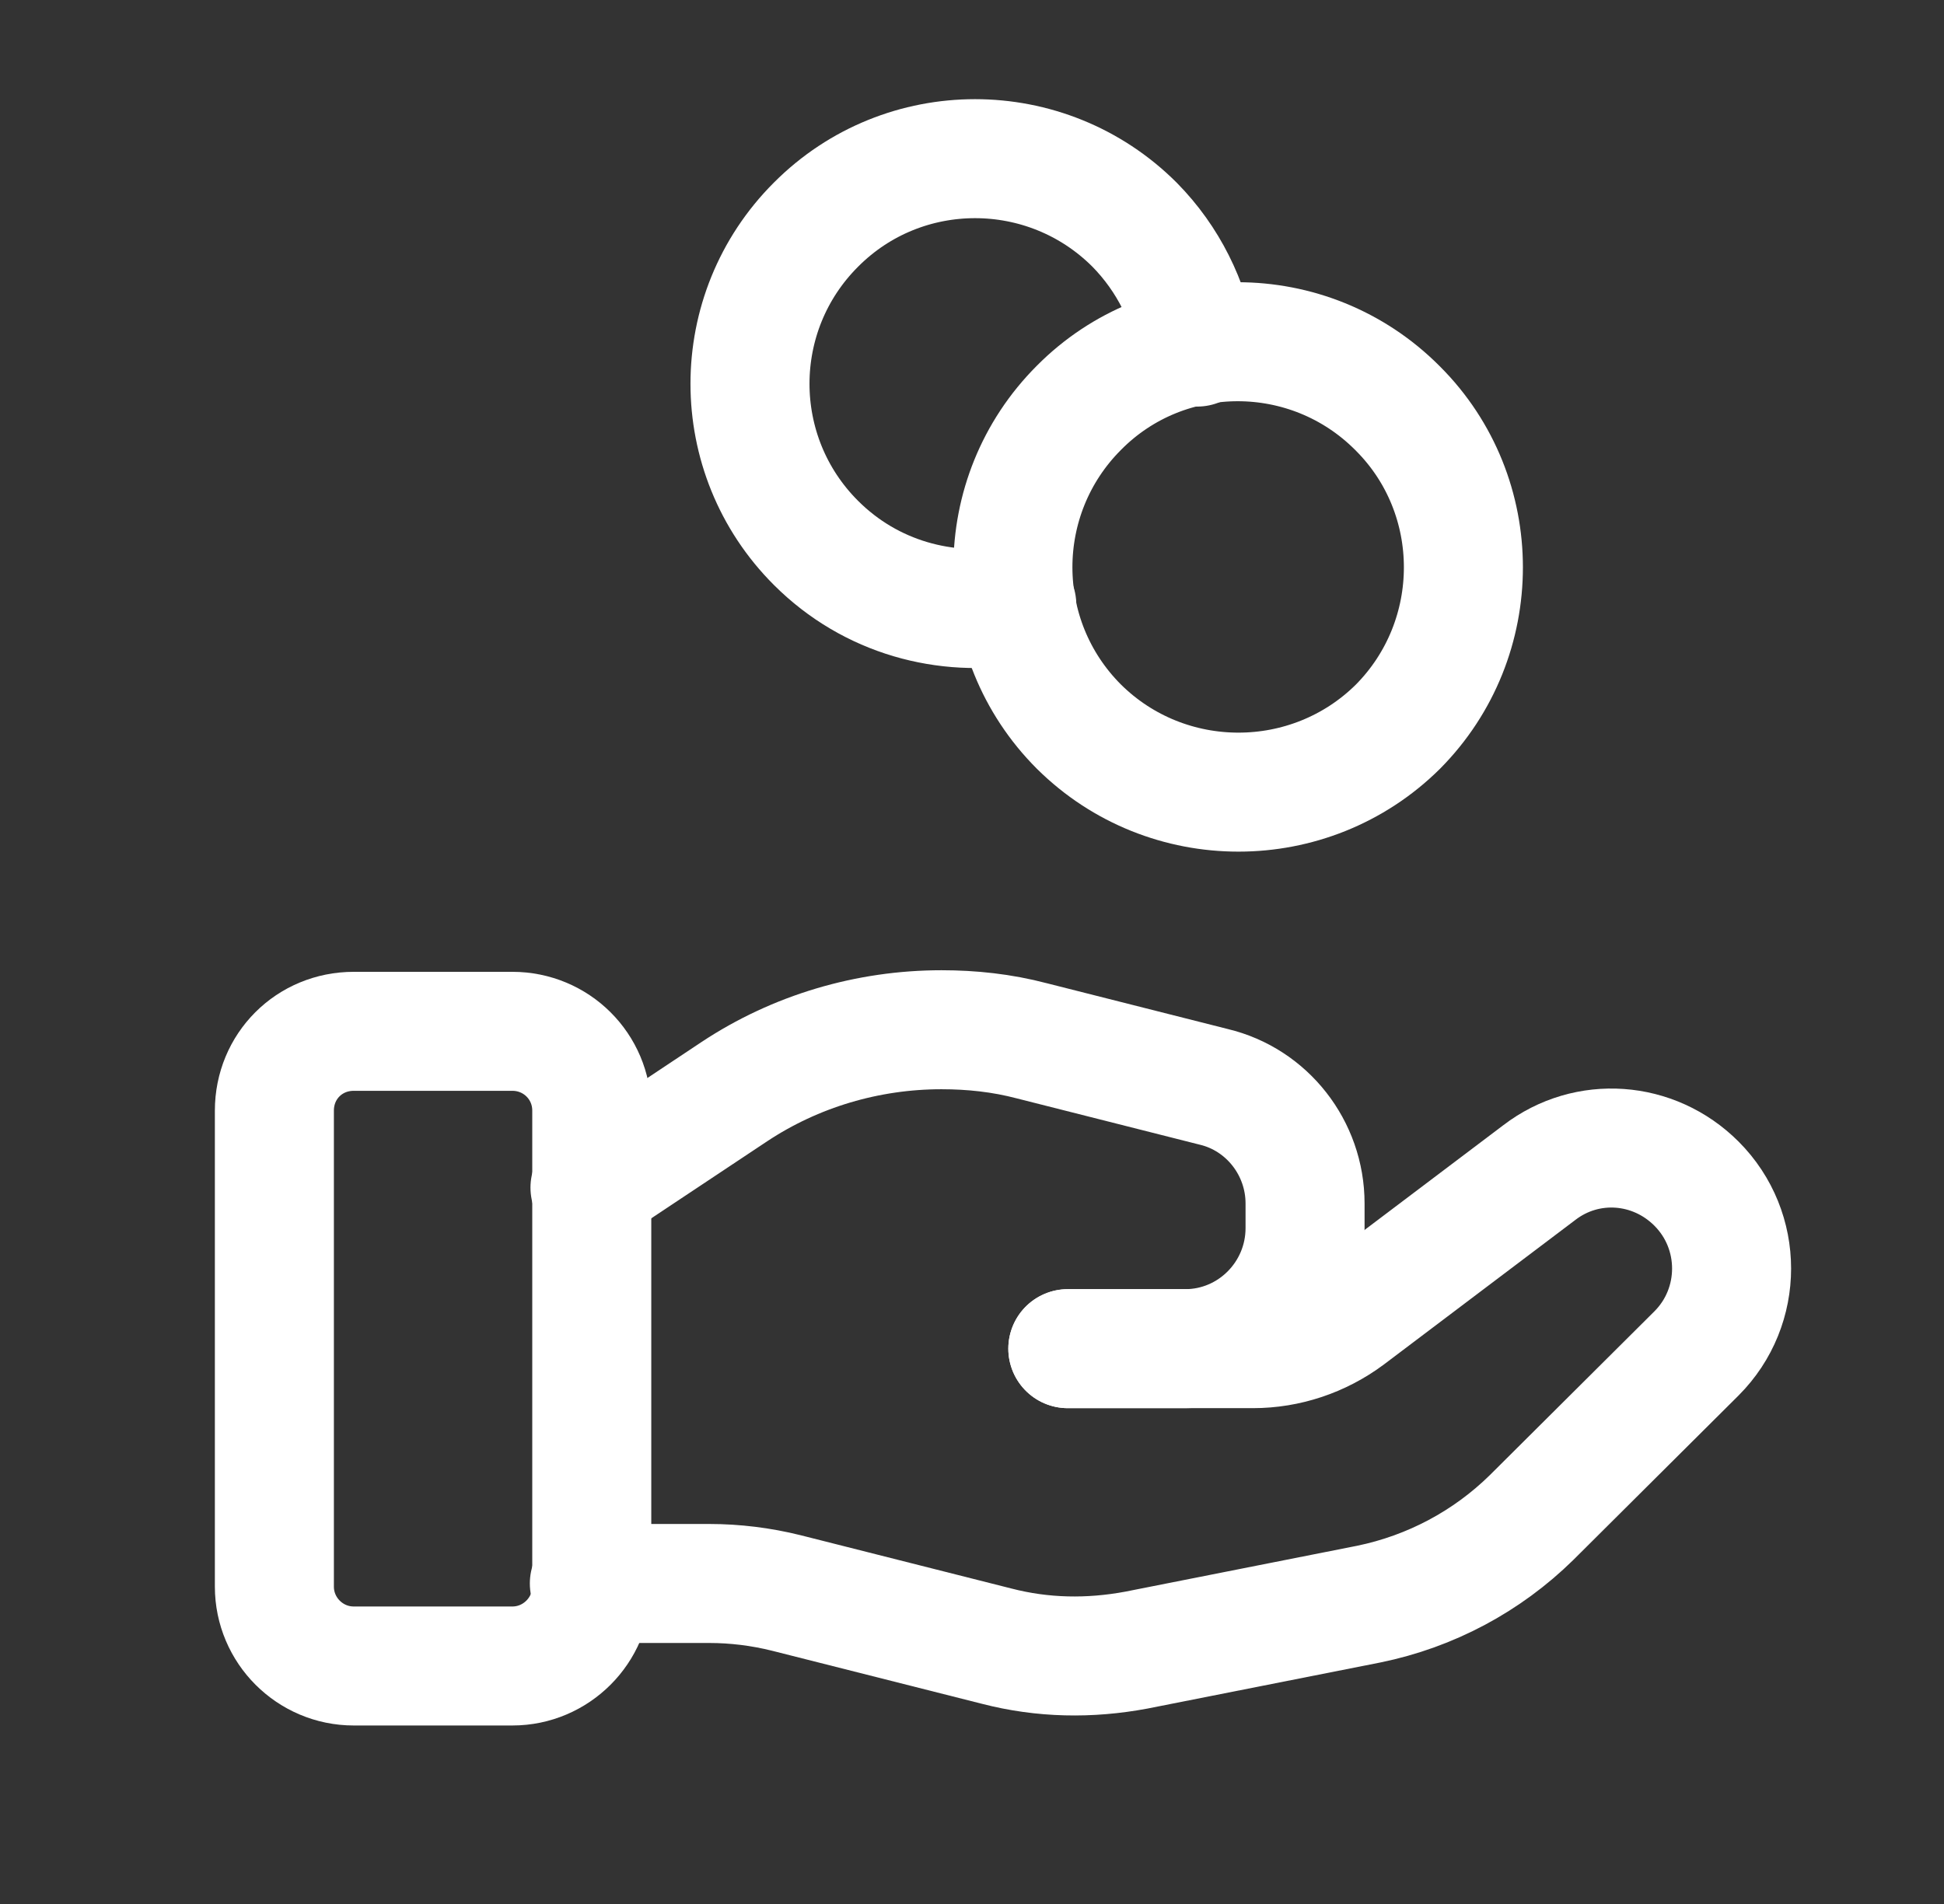 <svg width="49" height="48" viewBox="0 0 49 48" fill="none" xmlns="http://www.w3.org/2000/svg">
<rect x="0" y="0" width="49" height="48" fill="#333333" stroke="none"/>
<g clip-path="url(#clip0_885_22299)">
<path d="M12.916 42H8.916C7.812 42 6.916 41.1 6.916 40V28C6.916 26.88 7.796 26 8.916 26H12.916C14.016 26 14.916 26.88 14.916 28V40C14.916 41.1 14.016 42 12.916 42Z" stroke="white" stroke-width="3" stroke-linecap="round" stroke-linejoin="round"/>
<path d="M26.916 34H31.581C32.441 34 33.282 33.72 33.981 33.2L38.801 29.56C40.002 28.64 41.681 28.76 42.761 29.84C43.941 31.02 43.941 32.94 42.761 34.12L38.602 38.26C37.481 39.36 36.062 40.12 34.502 40.44L28.642 41.6C27.462 41.82 26.282 41.8 25.122 41.5L19.822 40.16C19.181 40 18.521 39.92 17.881 39.92H14.855" stroke="white" stroke-width="3" stroke-linecap="round" stroke-linejoin="round"/>
<path d="M26.915 34H29.875C31.535 34 32.895 32.64 32.895 30.96V30.34C32.895 28.94 31.935 27.72 30.595 27.4L26.011 26.24C25.251 26.04 24.491 25.96 23.731 25.96C21.871 25.96 20.051 26.5 18.511 27.52L14.871 29.94" stroke="white" stroke-width="3" stroke-linecap="round" stroke-linejoin="round"/>
<path d="M35.236 10.3C37.436 12.5 37.436 16.1 35.236 18.32C33.016 20.52 29.416 20.52 27.196 18.32C24.976 16.1 24.976 12.5 27.196 10.28C29.396 8.06 32.996 8.06 35.216 10.28" stroke="white" stroke-width="3" stroke-linecap="round" stroke-linejoin="round"/>
<path d="M30.175 8.75C29.975 7.62 29.455 6.534 28.595 5.662C26.375 3.446 22.775 3.446 20.569 5.662C18.349 7.878 18.349 11.472 20.569 13.688C21.949 15.068 23.849 15.568 25.629 15.248" stroke="white" stroke-width="3" stroke-linecap="round" stroke-linejoin="round"/>
</g>
<defs>
<clipPath id="clip0_885_22299">
<rect width="48" height="48" fill="white" transform="translate(0.916)"/>
</clipPath>
</defs>
</svg>
